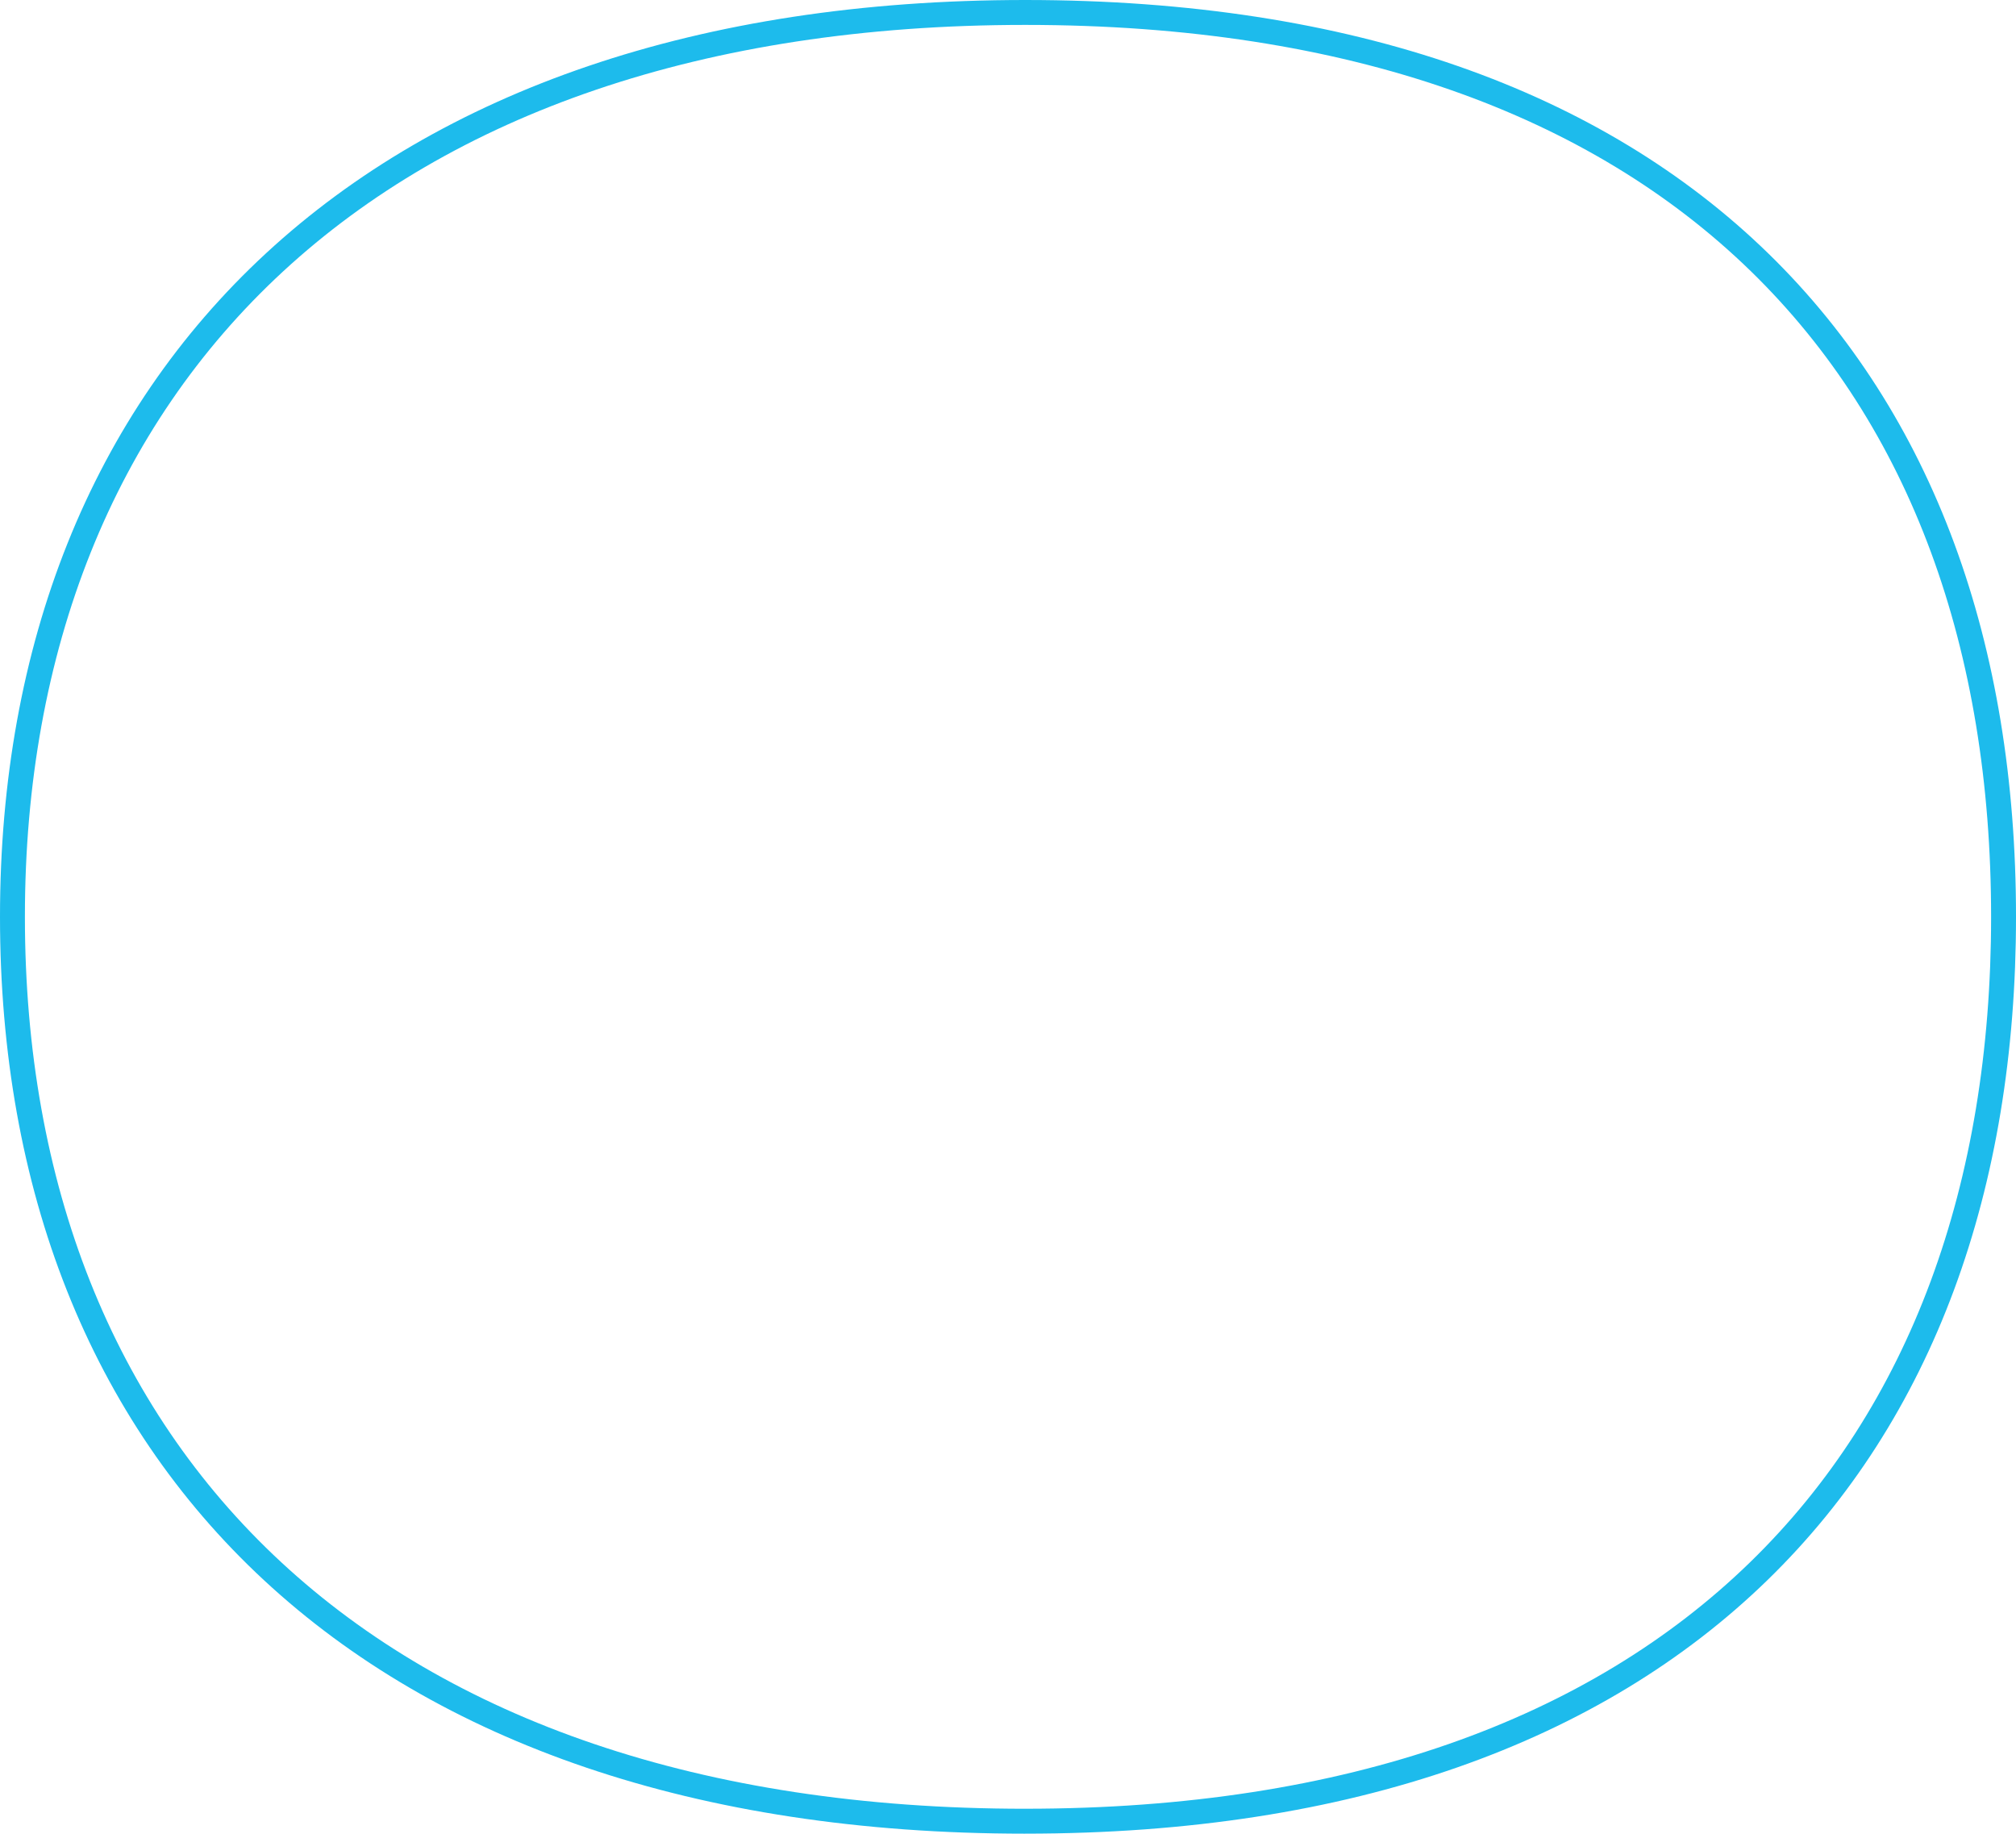 <svg xmlns="http://www.w3.org/2000/svg" viewBox="0 0 242.832 220.839" class="w-full style-element"><path id="Path_591" data-name="Path 591" d="M164.944,295.866c-79.041,0-121.991-43.932-121.991-108.919S86.5,78.027,164.944,78.027c78.745,0,117.842,43.932,117.842,108.919s-39.4,108.919-117.842,108.919" transform="translate(-41.453 -76.527)" fill="none" stroke="#1DBBEC" stroke-width="3"></path></svg>